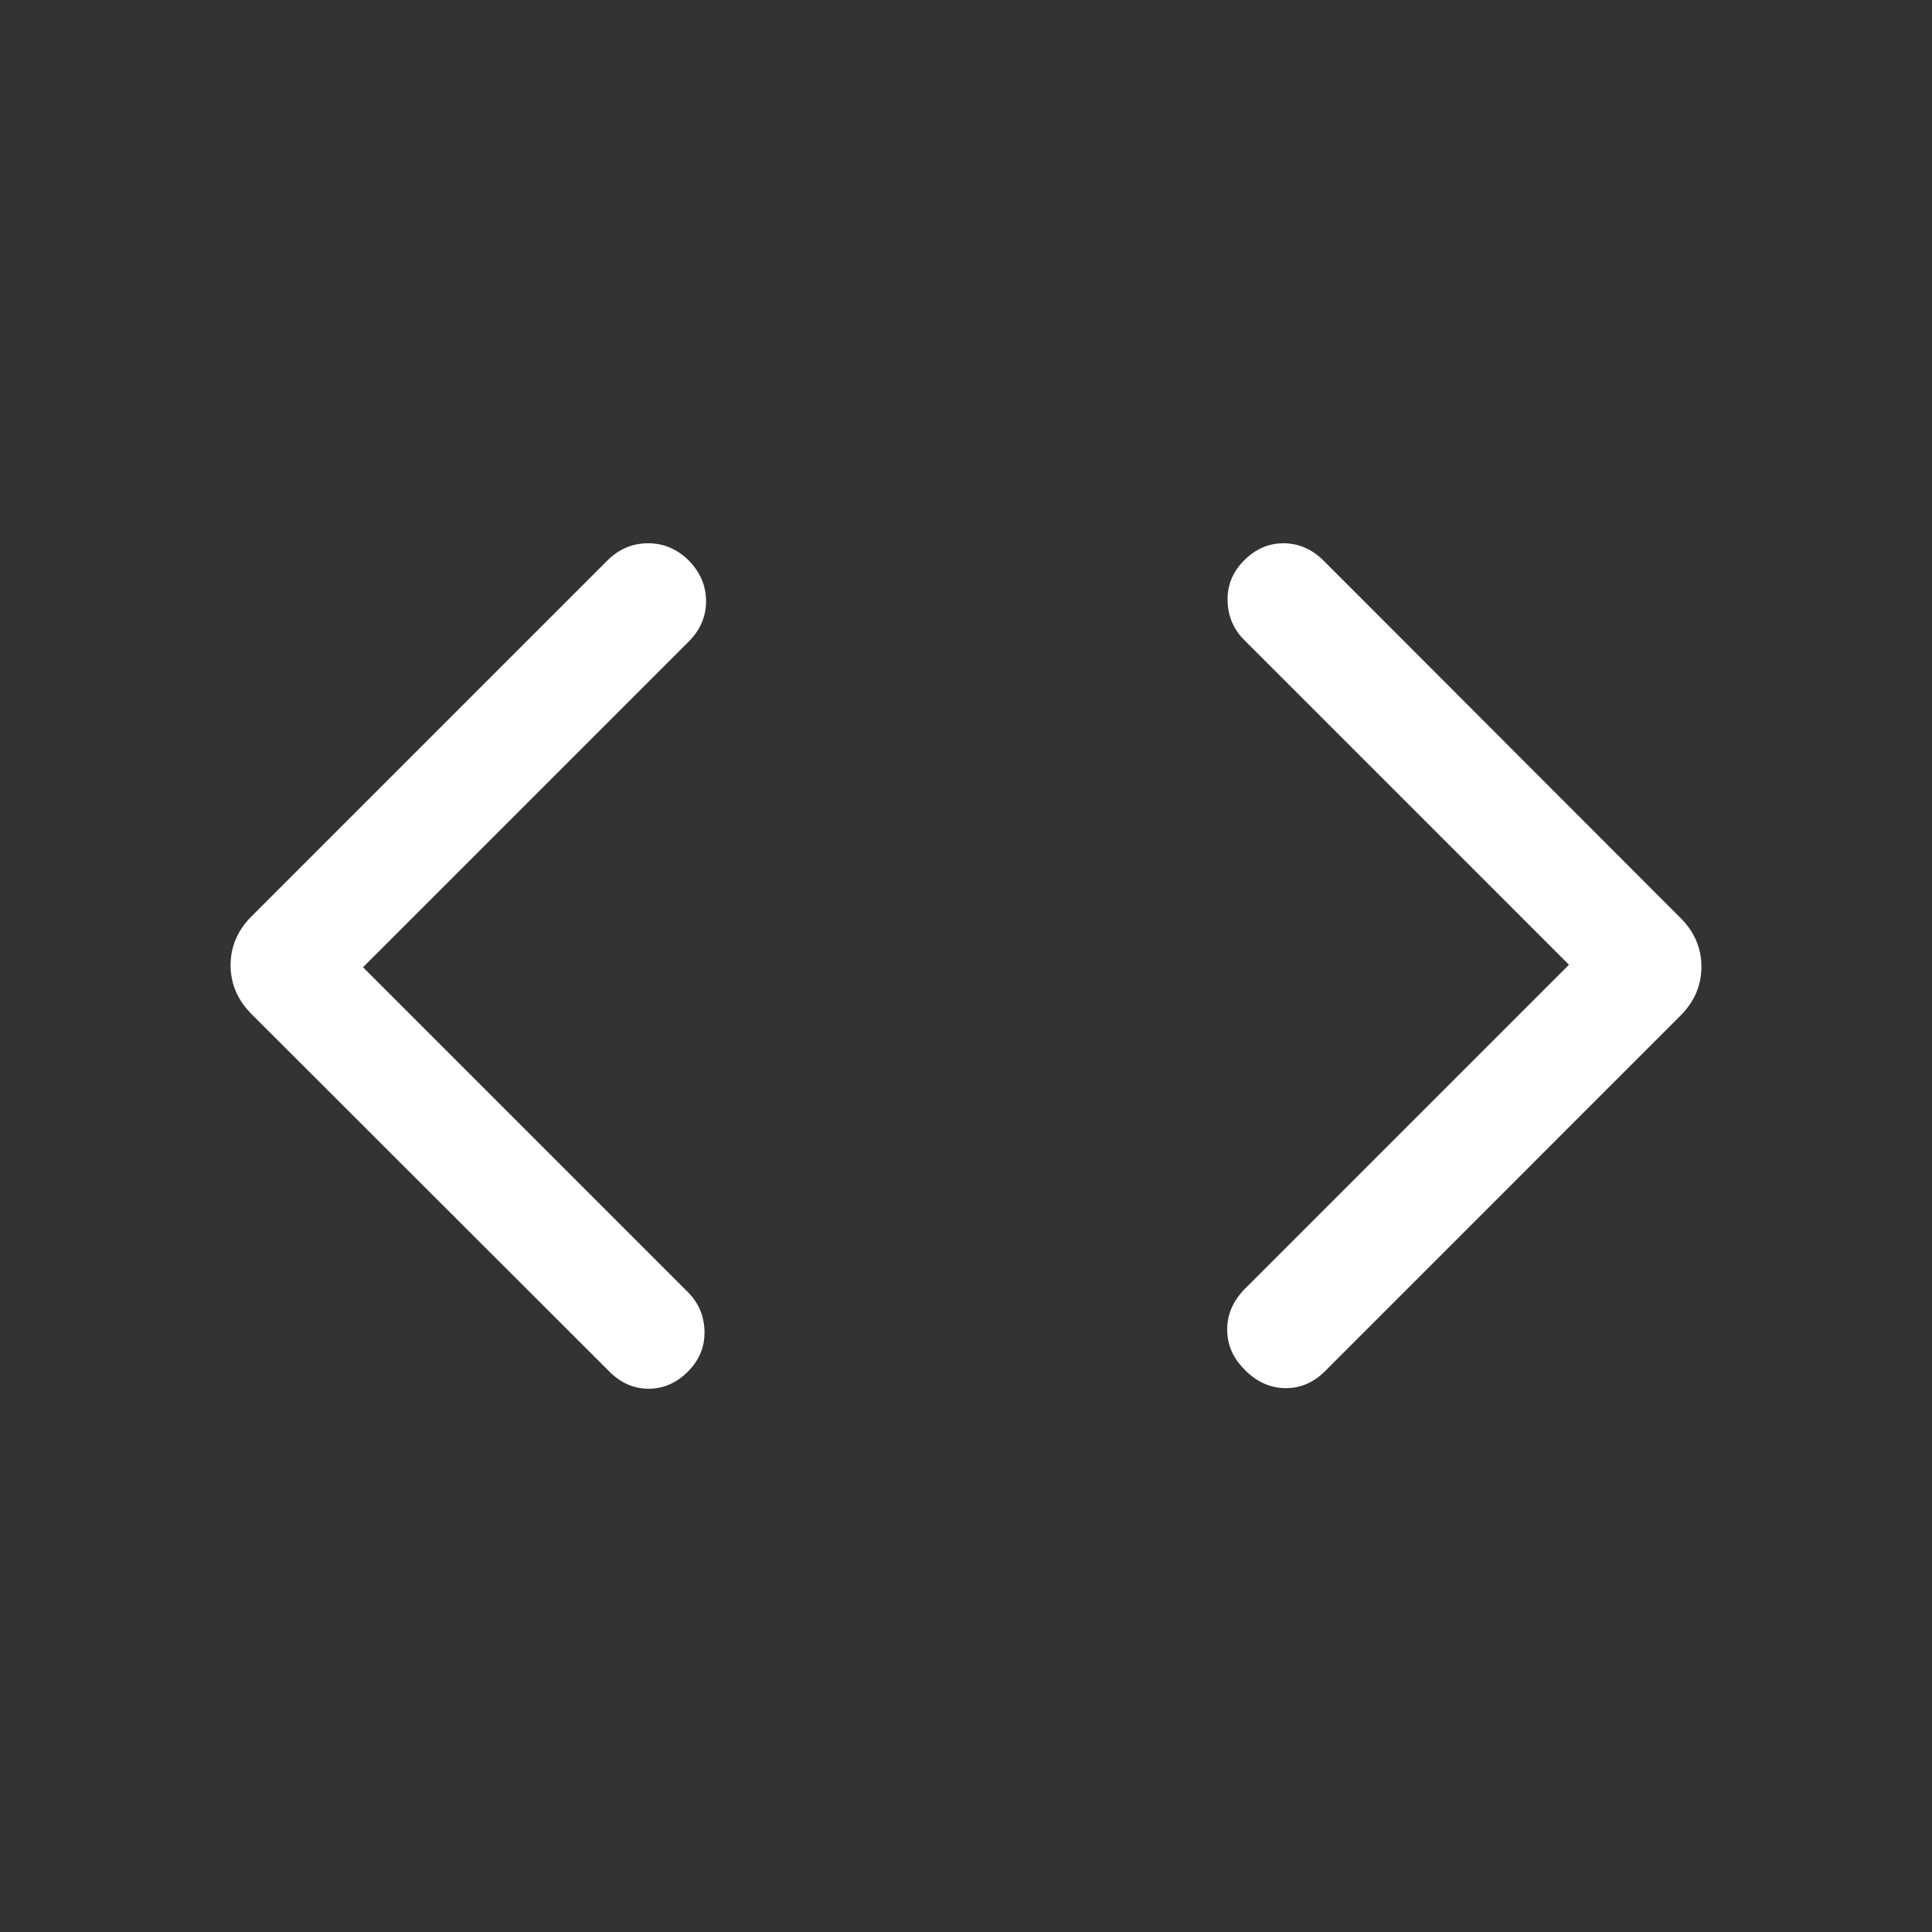 <svg width="20" height="20" viewBox="0 0 20 20" fill="none" xmlns="http://www.w3.org/2000/svg"><rect x="0" y="0" width="20" height="20" fill="#333333" stroke="none"/><path d="M3.758 10.013L7.122 13.377C7.231 13.486 7.288 13.62 7.293 13.779C7.297 13.938 7.241 14.077 7.123 14.197C7.005 14.316 6.868 14.376 6.714 14.376C6.56 14.376 6.423 14.315 6.305 14.195L2.6 10.494C2.529 10.422 2.476 10.344 2.44 10.26C2.405 10.176 2.387 10.086 2.387 9.992C2.387 9.897 2.405 9.808 2.44 9.724C2.476 9.639 2.529 9.561 2.6 9.49L6.288 5.802C6.405 5.685 6.544 5.625 6.705 5.624C6.865 5.622 7.007 5.682 7.129 5.801C7.249 5.924 7.309 6.064 7.309 6.224C7.309 6.383 7.249 6.522 7.129 6.642L3.758 10.013ZM16.242 9.987L12.878 6.623C12.769 6.514 12.712 6.38 12.708 6.221C12.703 6.062 12.759 5.923 12.877 5.803C12.995 5.684 13.132 5.624 13.286 5.624C13.441 5.624 13.578 5.683 13.699 5.801L17.4 9.506C17.471 9.577 17.524 9.655 17.56 9.739C17.595 9.823 17.613 9.913 17.613 10.008C17.613 10.102 17.595 10.192 17.56 10.276C17.524 10.36 17.471 10.438 17.4 10.51L13.716 14.195C13.596 14.314 13.458 14.373 13.302 14.37C13.146 14.367 13.008 14.304 12.888 14.182C12.765 14.062 12.704 13.923 12.704 13.764C12.704 13.604 12.766 13.464 12.888 13.341L16.242 9.987Z" fill="white"/></svg>